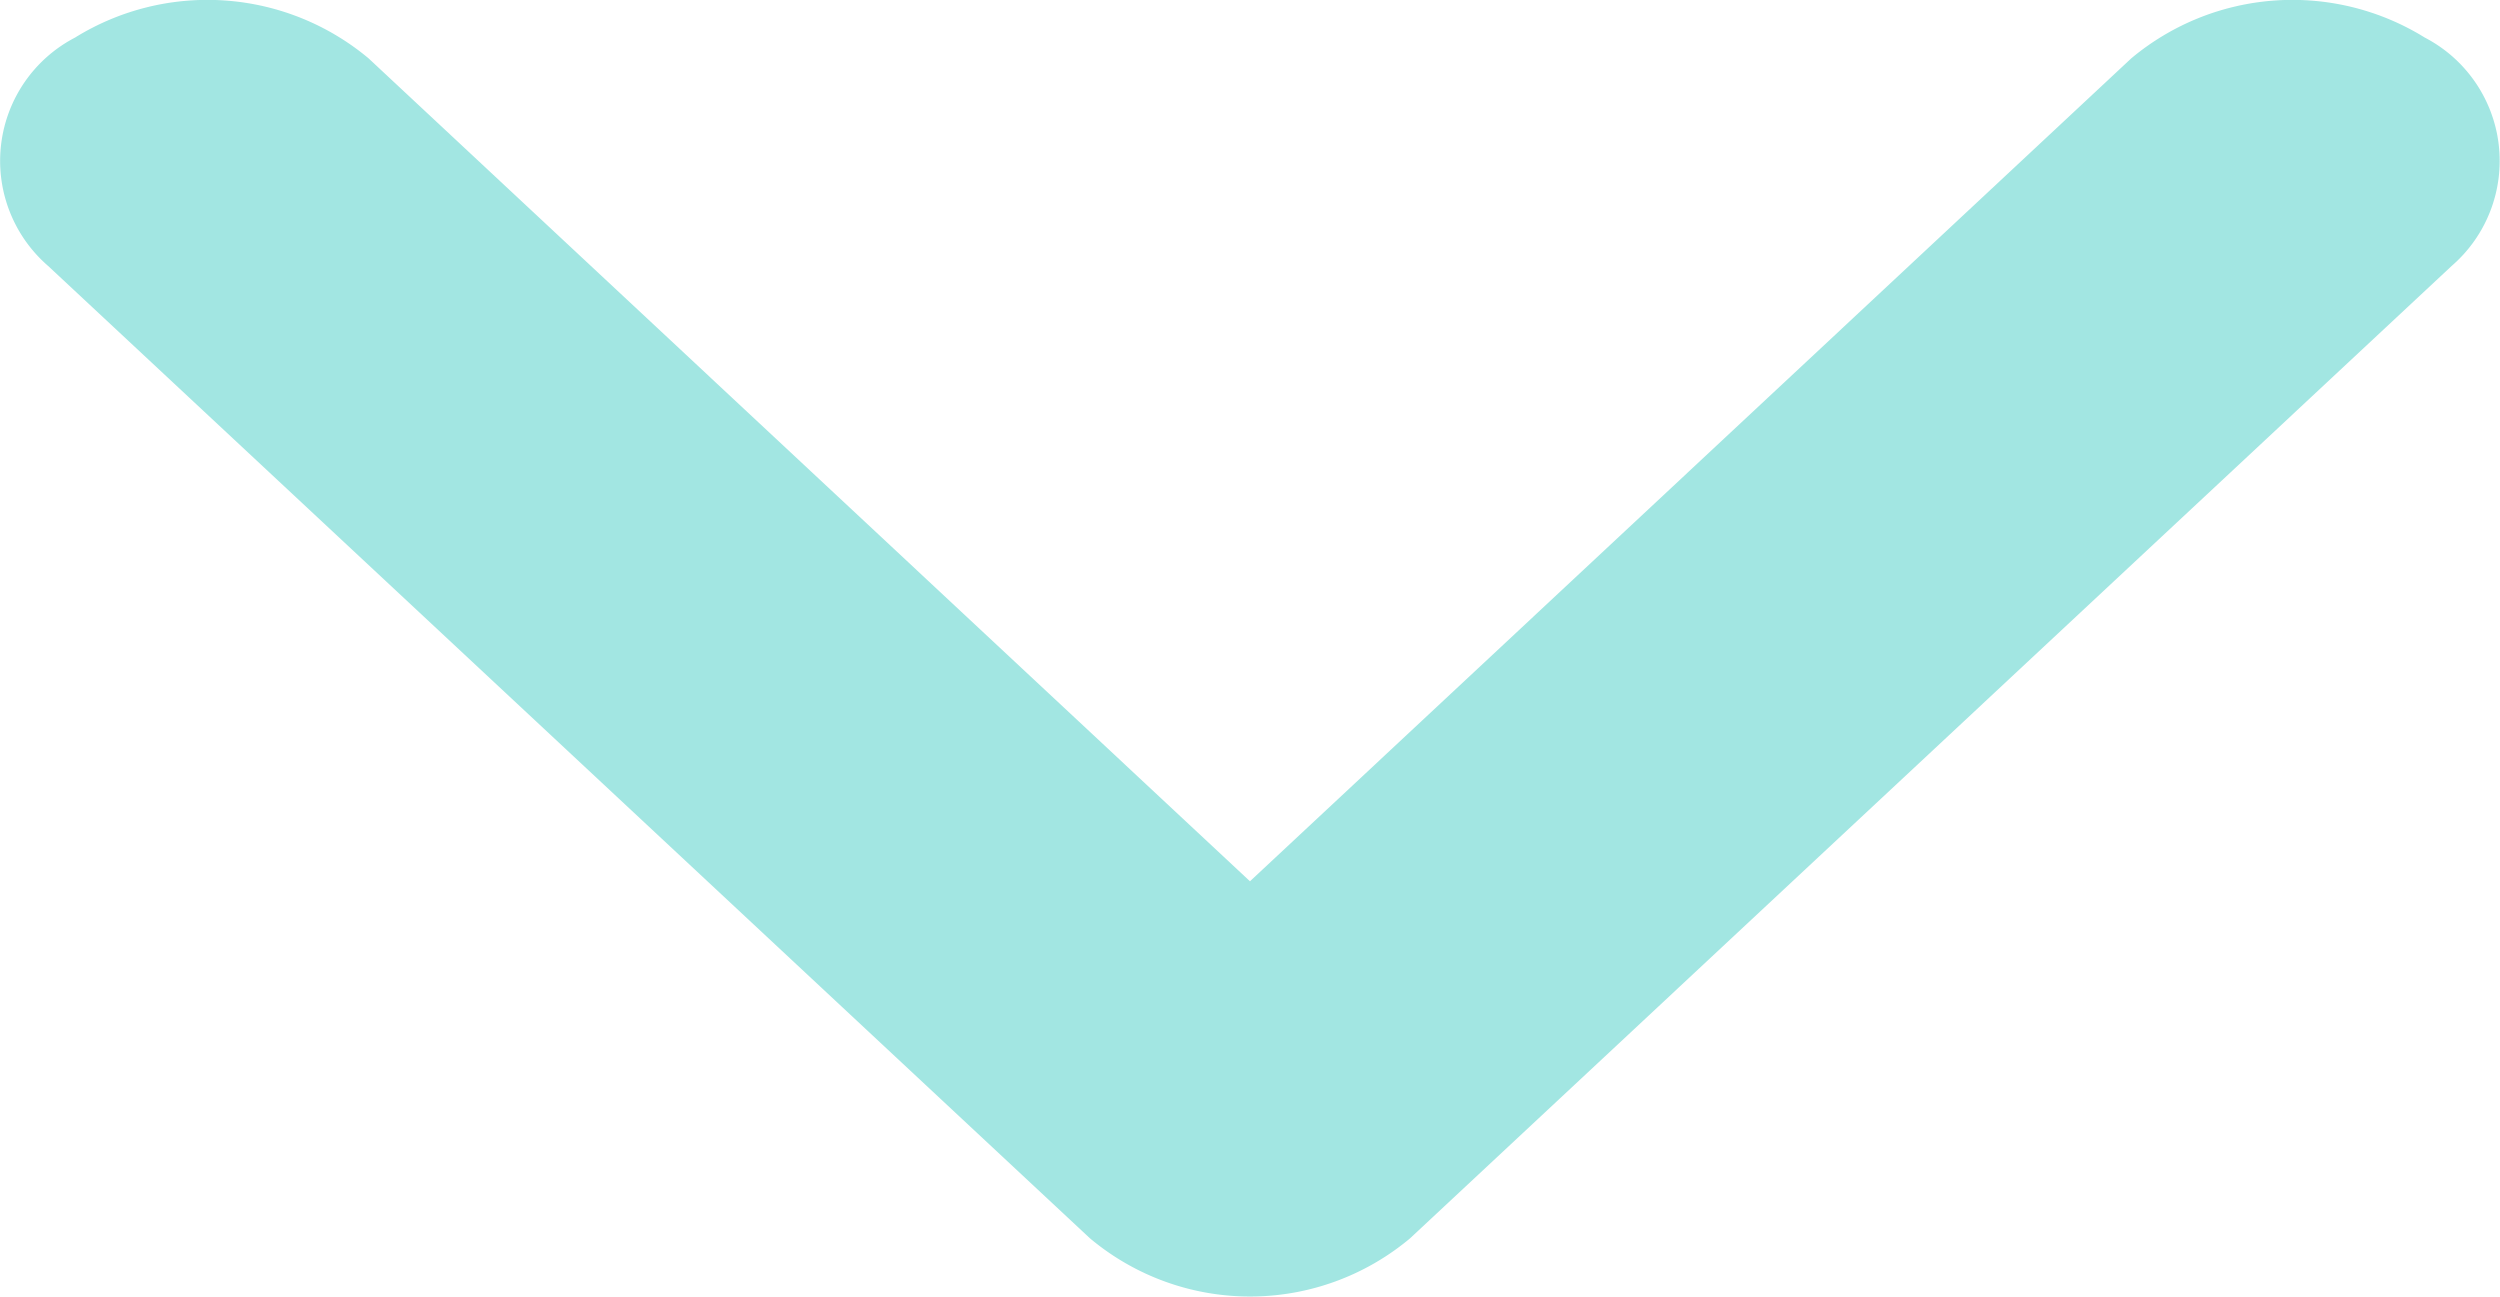 <?xml version="1.0" encoding="UTF-8"?> <svg xmlns="http://www.w3.org/2000/svg" width="46.597" height="24.166" viewBox="0 0 46.597 24.166"><path d="M47.075,32.308,28.952,12.895a2.59,2.59,0,0,0-4.256.5,4.684,4.684,0,0,0,.386,5.471L40.421,35.293,25.082,51.722a4.684,4.684,0,0,0-.386,5.471,2.59,2.59,0,0,0,4.257.5L47.075,38.276a4.644,4.644,0,0,0,0-5.968Z" transform="translate(58.591 -23.995) rotate(90)" fill="#68d6cf" opacity="0.617"></path></svg> 